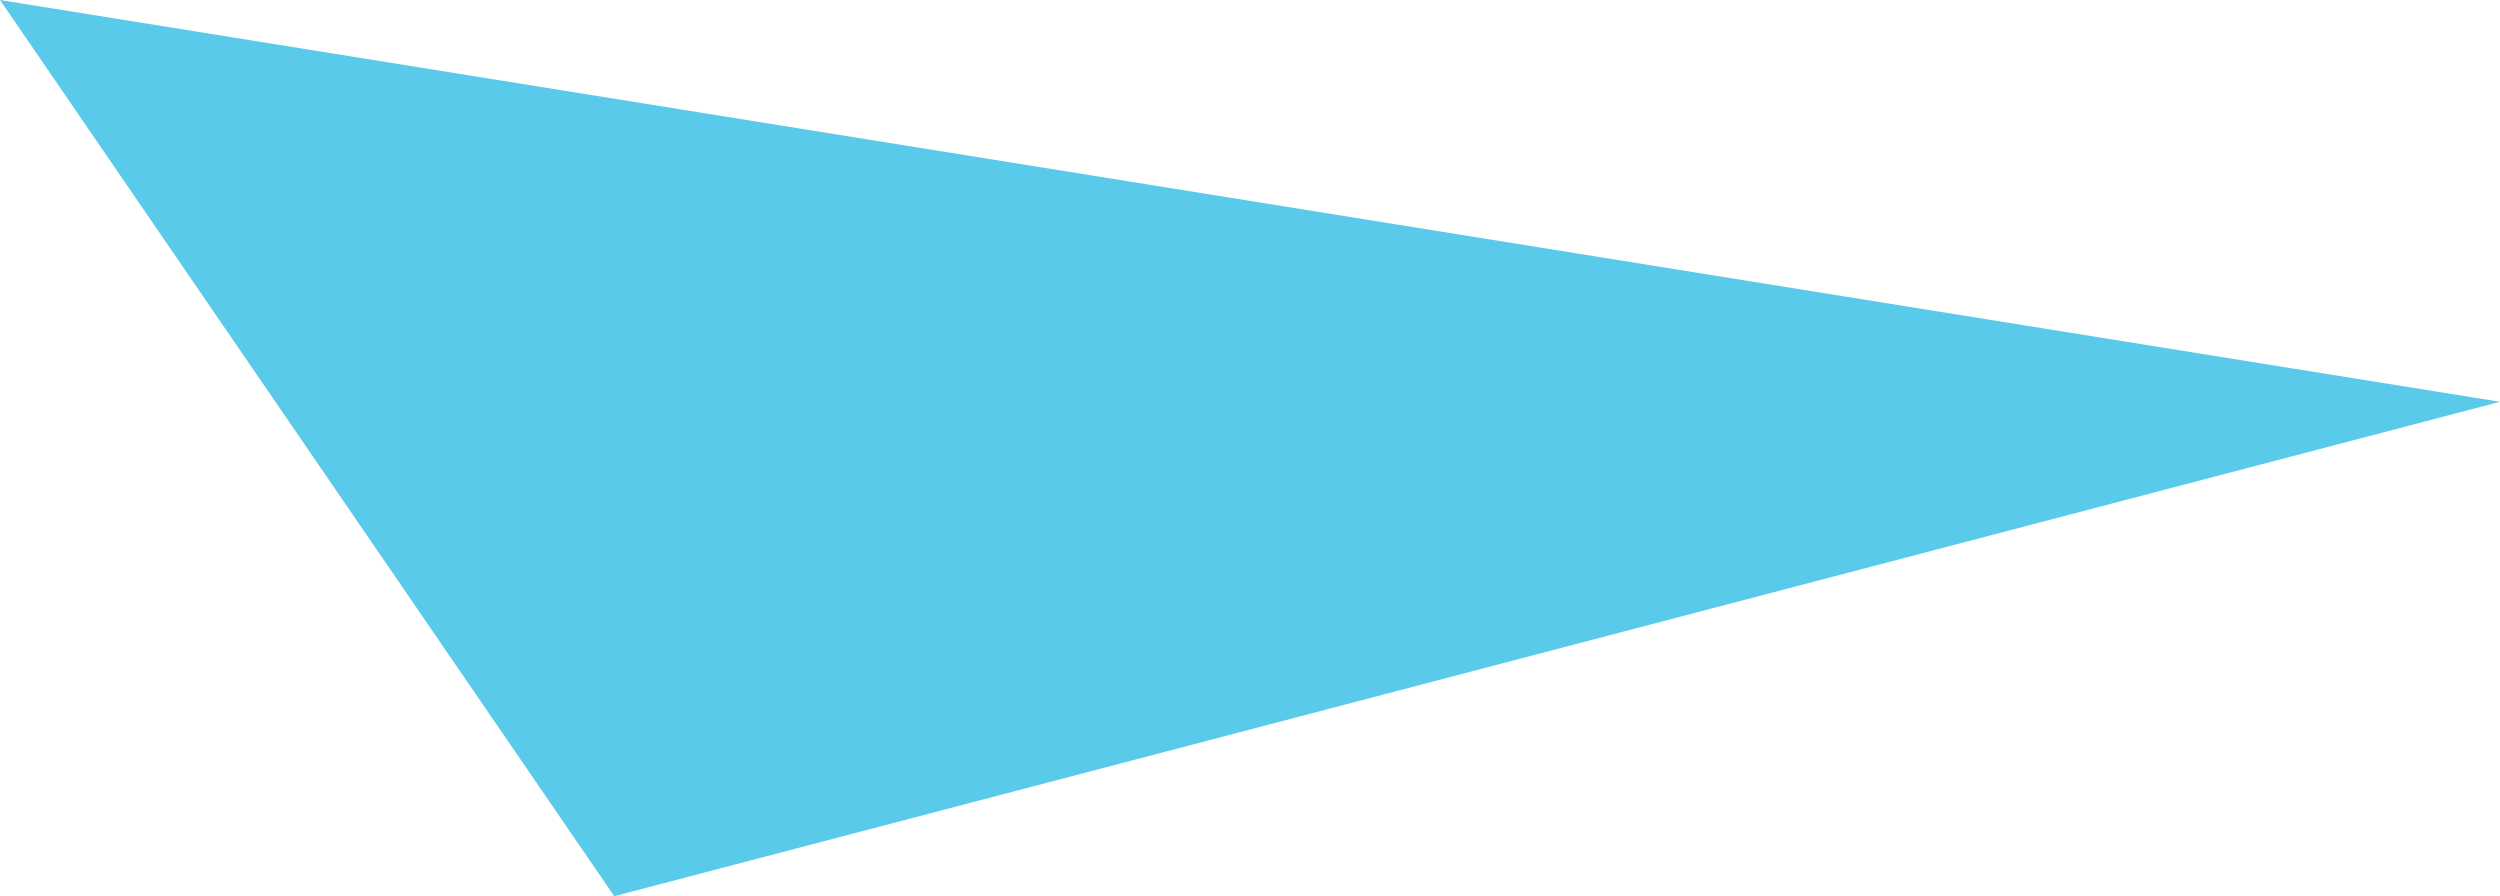 <svg xmlns="http://www.w3.org/2000/svg" width="214.407" height="76.859" viewBox="0 0 214.407 76.859">
  <path id="Path_884" data-name="Path 884" d="M1077.009,199.808l161.728-42.4L1024.33,122.949Z" transform="translate(-1024.33 -122.949)" fill="#59caea"/>
</svg>
